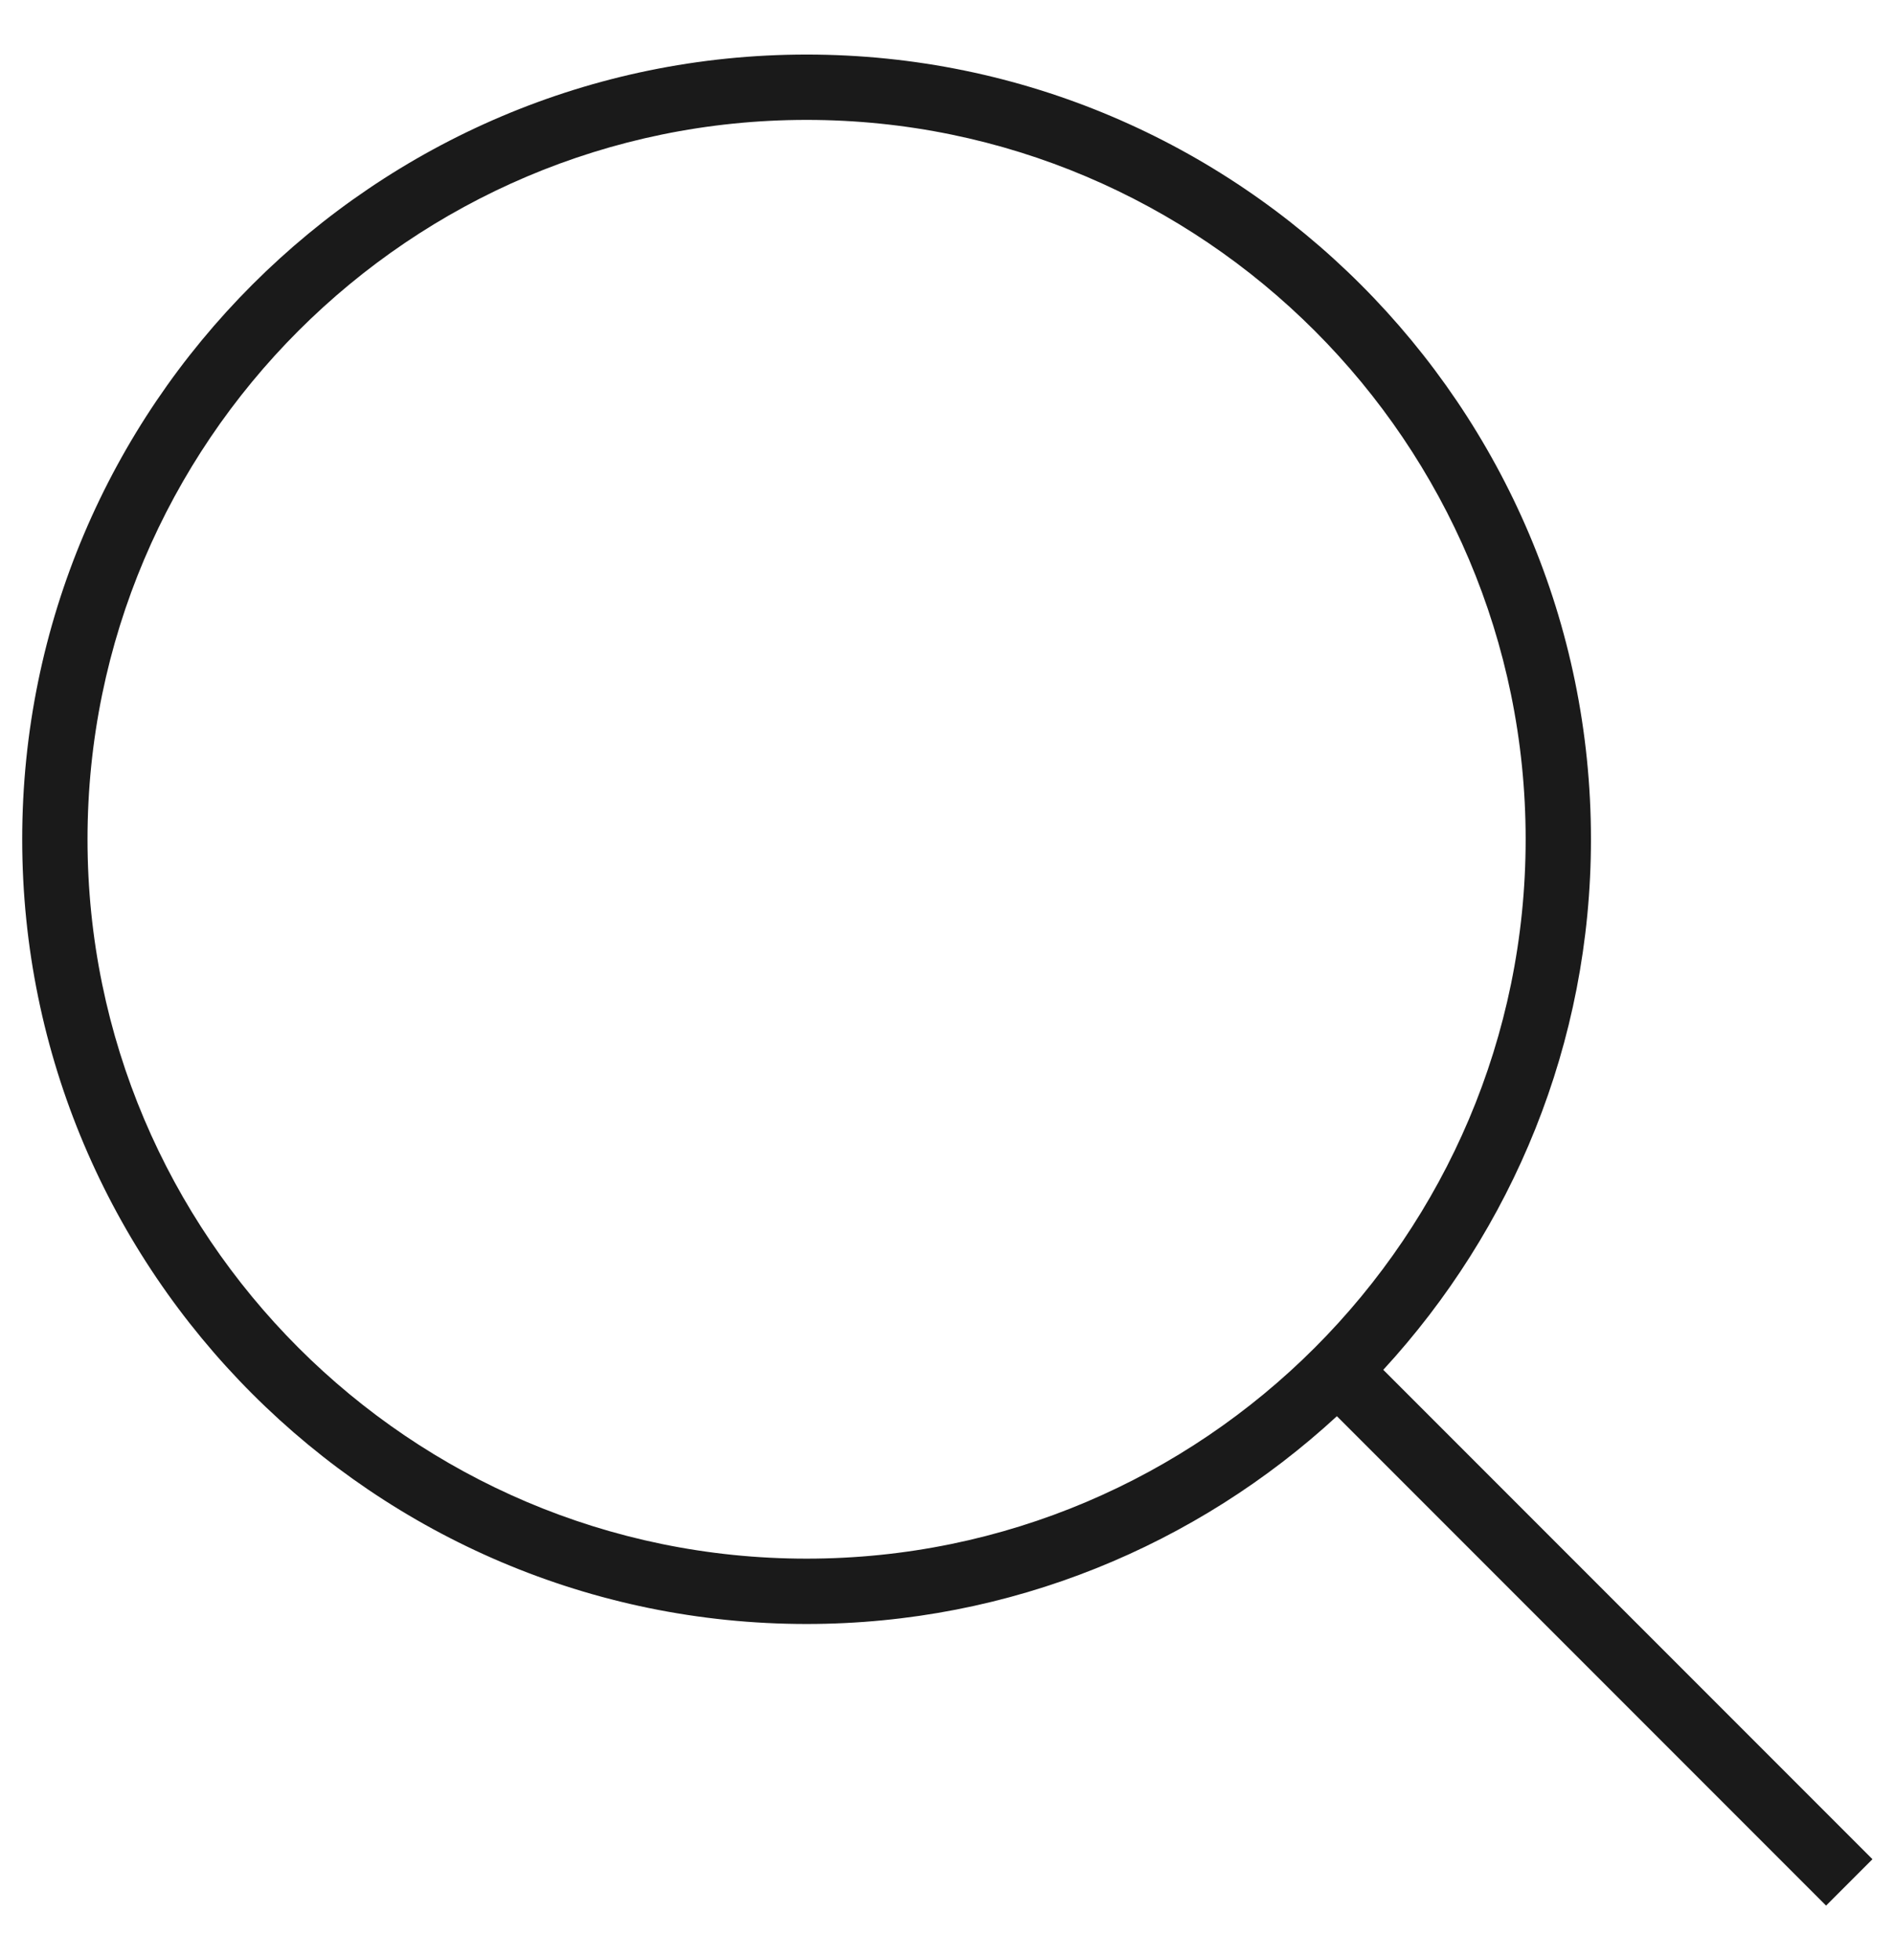 <?xml version="1.0" encoding="UTF-8"?> <svg xmlns="http://www.w3.org/2000/svg" width="29" height="30" viewBox="0 0 29 30" fill="none"><g clip-path="url(#clip0_423_1148)"><path d="M28.67 28.455L21.18 20.965C23.15 18.825 24.36 15.975 24.36 12.845C24.36 6.225 18.97 0.835 12.35 0.835C5.73 0.835 0.34 6.225 0.34 12.845C0.34 19.465 5.73 24.855 12.35 24.855C15.48 24.855 18.33 23.645 20.47 21.675L27.96 29.165L28.67 28.455ZM1.34 12.845C1.34 6.775 6.28 1.835 12.35 1.835C18.42 1.835 23.36 6.775 23.36 12.845C23.36 18.915 18.42 23.855 12.35 23.855C6.28 23.855 1.34 18.915 1.34 12.845Z" fill="#1A1A1A"></path></g><defs><clipPath id="clip0_423_1148"><rect width="28.33" height="28.33" fill="white" transform="translate(0.34 0.835)"></rect></clipPath></defs></svg> 
